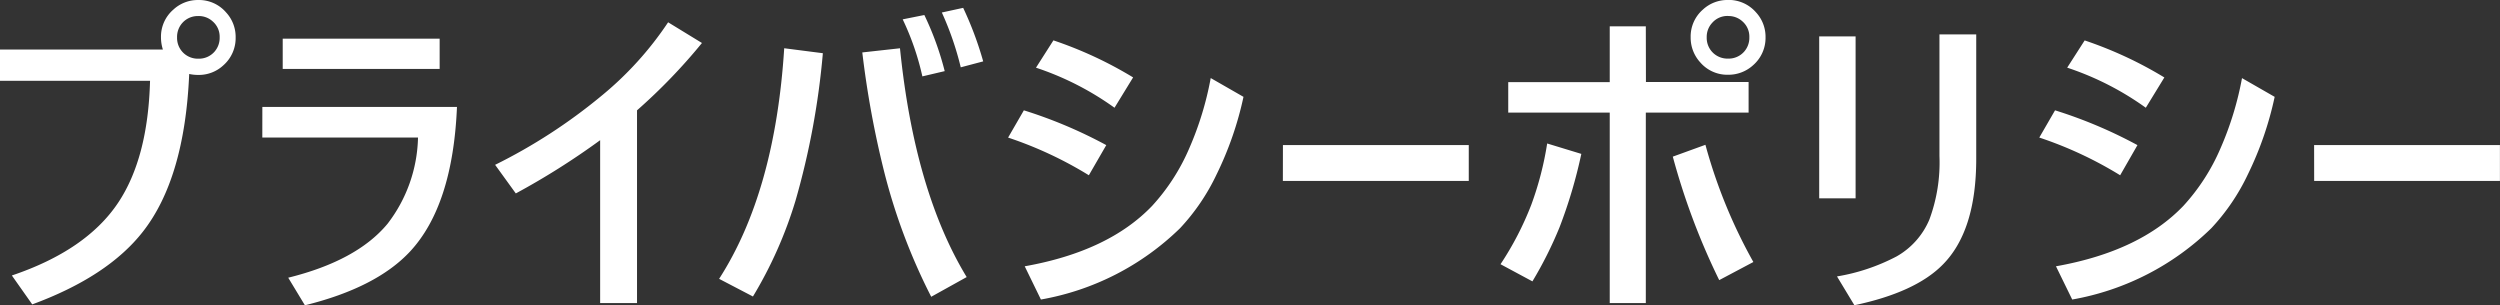 <svg xmlns="http://www.w3.org/2000/svg" width="190.328" height="23.242" viewBox="0 0 190.328 23.242">
  <rect x="0" y="0" width="190.328" height="23.242" fill="#333333" stroke="none"/>
  <path id="Path_4049" data-name="Path 4049" d="M13.879-18.2a2.989,2.989,0,0,1-.146-.928,2.717,2.717,0,0,1,.94-2.112,2.737,2.737,0,0,1,1.9-.732,2.717,2.717,0,0,1,2.112.94,2.737,2.737,0,0,1,.732,1.9A2.754,2.754,0,0,1,18.481-17a2.737,2.737,0,0,1-1.9.732,3.2,3.2,0,0,1-.7-.073Q15.54-8.4,12.354-4.333,9.68-.916,3.931,1.2L2.38-1q5.676-1.917,8.093-5.542Q12.744-9.949,12.9-15.82H1.477V-18.2Zm2.7-2.551a1.574,1.574,0,0,0-1.221.525,1.592,1.592,0,0,0-.4,1.1,1.574,1.574,0,0,0,.525,1.221,1.592,1.592,0,0,0,1.1.4A1.574,1.574,0,0,0,17.8-18.03a1.592,1.592,0,0,0,.4-1.1,1.537,1.537,0,0,0-.525-1.208A1.565,1.565,0,0,0,16.577-20.752ZM23-19.031H34.948v2.307H23Zm-1.55,5.2H36.267Q35.949-6.323,32.69-2.82q-2.563,2.747-8,4.089l-1.27-2.1q5.225-1.294,7.556-4.1A11.13,11.13,0,0,0,33.3-11.5H21.447ZM47.167-11.3a56.147,56.147,0,0,1-6.421,4.053L39.171-9.424a41.561,41.561,0,0,0,8.032-5.2,25.543,25.543,0,0,0,5.139-5.652L54.918-18.7a43.2,43.2,0,0,1-4.944,5.127V1.1H47.167ZM70.2-20.5l1.648-.33a22.6,22.6,0,0,1,1.55,4.272l-1.7.4A20.164,20.164,0,0,0,70.2-20.5ZM56.224-.745Q60.484-7.361,61.18-18.3l2.942.378A58.95,58.95,0,0,1,62.035-6.677,32.041,32.041,0,0,1,58.8.6ZM73.18-21.021l1.624-.354A26.089,26.089,0,0,1,76.329-17.3l-1.709.452A23.165,23.165,0,0,0,73.18-21.021Zm-6.055,3.04,2.869-.317q1.1,10.864,5.078,17.419l-2.7,1.5a45.168,45.168,0,0,1-3.552-9.4A72.5,72.5,0,0,1,67.125-17.981Zm11.1,6.482,1.2-2.075a35.251,35.251,0,0,1,6.274,2.649L84.373-8.63A29.444,29.444,0,0,0,78.221-11.5Zm2.124-5.322L81.675-18.9a30.185,30.185,0,0,1,6.067,2.82L86.326-13.77A22.188,22.188,0,0,0,80.345-16.821Zm13.306.793,2.49,1.428A25.49,25.49,0,0,1,94.1-8.7a15.969,15.969,0,0,1-2.783,4.1A20.135,20.135,0,0,1,80.723.83L79.49-1.7q6.384-1.135,9.7-4.6a15.506,15.506,0,0,0,2.832-4.395A24.255,24.255,0,0,0,93.65-16.028Zm5.493,5.1h14.148V-8.2H99.143Zm27.636-4.8H134.6V-13.4h-7.825V1.1h-2.747V-13.4h-7.727v-2.319h7.727v-4.248h2.747Zm6.25-6.25a2.754,2.754,0,0,1,2.124.94,2.737,2.737,0,0,1,.732,1.9,2.754,2.754,0,0,1-.94,2.124,2.781,2.781,0,0,1-1.917.732,2.717,2.717,0,0,1-2.112-.94,2.781,2.781,0,0,1-.732-1.917,2.717,2.717,0,0,1,.94-2.112A2.737,2.737,0,0,1,133.029-21.973Zm0,1.221a1.537,1.537,0,0,0-1.208.525,1.565,1.565,0,0,0-.415,1.1,1.574,1.574,0,0,0,.525,1.221,1.592,1.592,0,0,0,1.1.4,1.574,1.574,0,0,0,1.221-.525,1.592,1.592,0,0,0,.4-1.1,1.537,1.537,0,0,0-.525-1.208A1.565,1.565,0,0,0,133.029-20.752Zm-11.169,10.5a36.968,36.968,0,0,1-1.66,5.591,29.869,29.869,0,0,1-2.063,4.114l-2.429-1.306a23.411,23.411,0,0,0,2.344-4.529,24.313,24.313,0,0,0,1.208-4.663Zm6.97.208,2.478-.9a39.382,39.382,0,0,0,3.65,8.923l-2.6,1.379A52.173,52.173,0,0,1,128.83-10.046ZM142.746-19.2V-6.873h-2.771V-19.2ZM141.33-.928a15.038,15.038,0,0,0,4.541-1.526,5.8,5.8,0,0,0,2.49-2.8,12.487,12.487,0,0,0,.769-4.846v-9.253h2.8v9.473q0,5.518-2.576,8.081-2.075,2.087-6.7,3.064Zm15.4-10.571,1.2-2.075a35.25,35.25,0,0,1,6.274,2.649L162.887-8.63A29.445,29.445,0,0,0,156.734-11.5Zm2.124-5.322,1.331-2.075a30.185,30.185,0,0,1,6.067,2.82L164.84-13.77A22.188,22.188,0,0,0,158.858-16.821Zm13.306.793,2.49,1.428a25.49,25.49,0,0,1-2.039,5.9,15.969,15.969,0,0,1-2.783,4.1A20.135,20.135,0,0,1,159.237.83L158-1.7q6.384-1.135,9.7-4.6a15.506,15.506,0,0,0,2.832-4.395A24.255,24.255,0,0,0,172.164-16.028Zm5.493,5.1H191.8V-8.2H177.657Z" transform="translate(-1.477 21.973)" fill="#fff"/>
</svg>
